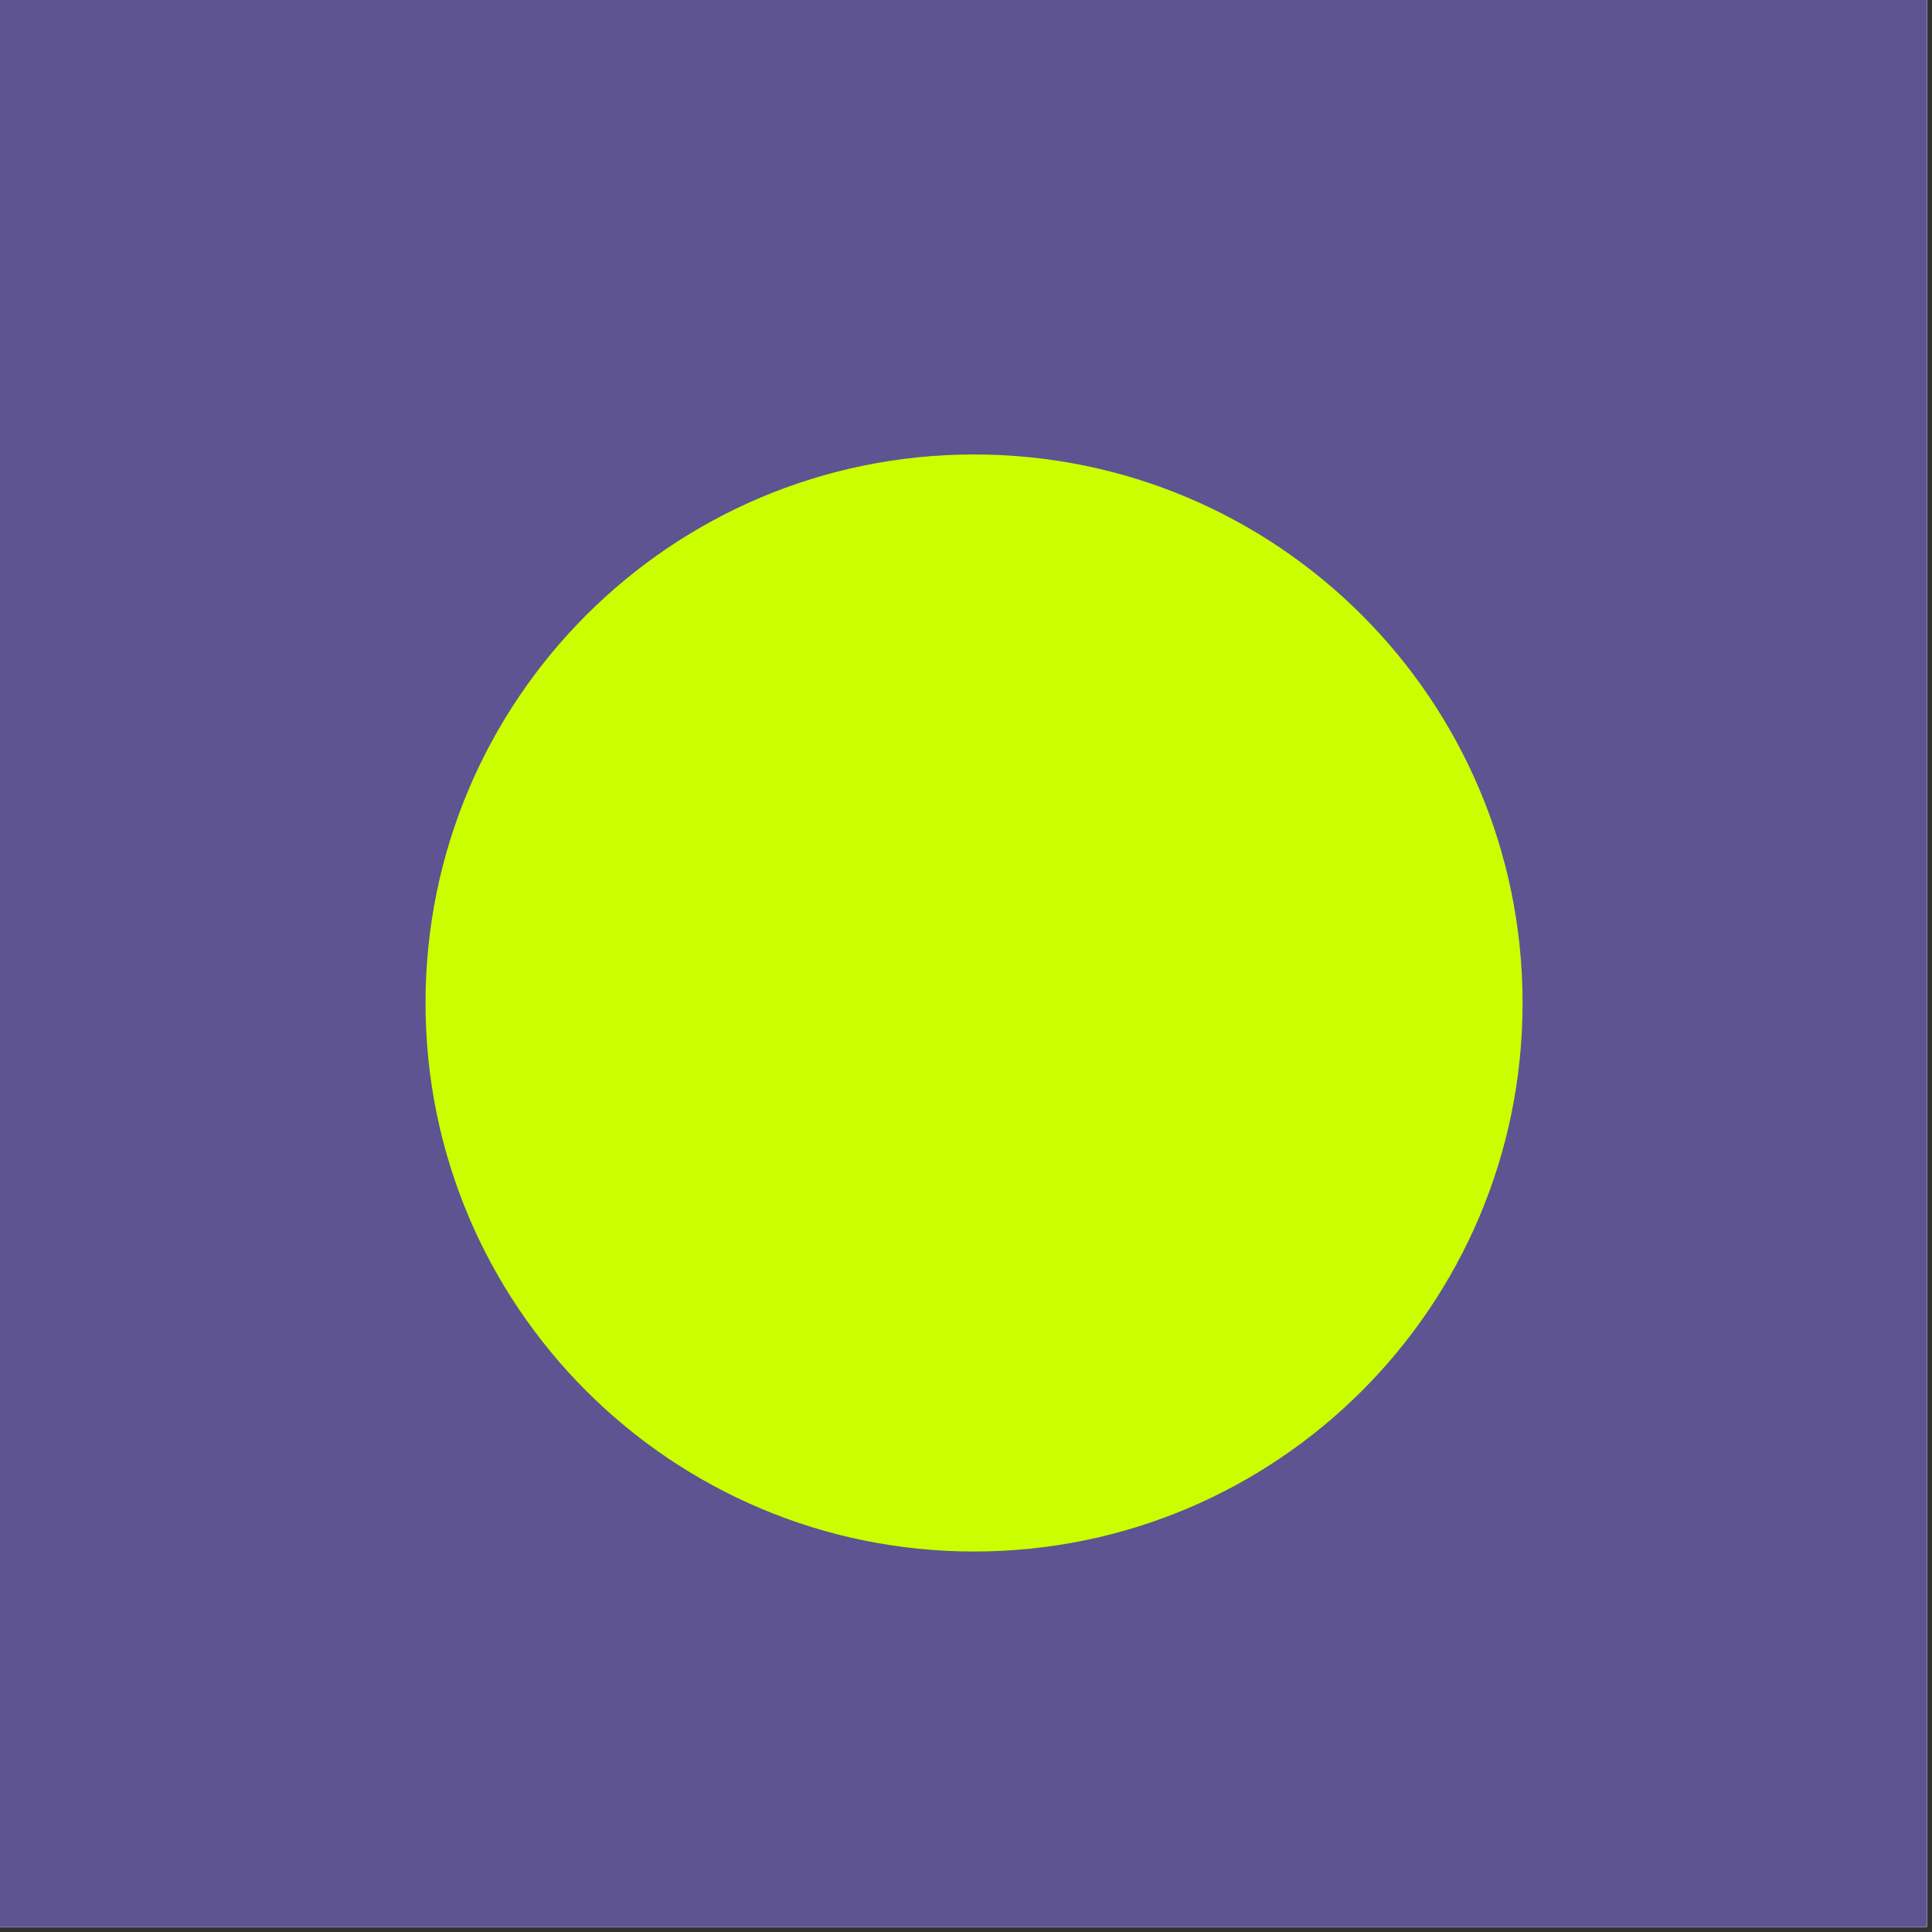<?xml version="1.0" encoding="UTF-8"?>
<svg data-bbox="-10.883 0 198.383 187.5" height="250" viewBox="0 0 187.5 187.5" width="250" xmlns="http://www.w3.org/2000/svg" data-type="color">
    <rect x="0" y="0" width="187.5" height="187.5" fill="#333333" stroke="none"/>
    <g>
        <defs>
            <clipPath id="101ff8bb-b4eb-4df3-9bb7-2b0b0655a602">
                <path d="M0 0h187v187H0Zm0 0"/>
            </clipPath>
            <clipPath id="5040739d-18cf-4519-a558-6803163ce14a">
                <path d="M0 23.559h48.285v59.168H0Zm0 0"/>
            </clipPath>
            <clipPath id="677122a7-a942-44a1-a8cf-a6234cc8ed3f">
                <path d="M18.7 23.559c-16.34 0-29.583 13.246-29.583 29.582 0 16.34 13.242 29.586 29.582 29.586S48.285 69.48 48.285 53.14c0-16.336-13.246-29.582-29.586-29.582m0 0"/>
            </clipPath>
            <clipPath id="ec215004-813e-453a-8099-d32e28912781">
                <path d="M41.297 44.105h106.469v106.47H41.296Zm0 0"/>
            </clipPath>
            <clipPath id="308b59a5-772c-480c-a888-bb7f0902b6dc">
                <path d="M94.531 44.105c-29.398 0-53.234 23.836-53.234 53.235 0 29.402 23.836 53.234 53.234 53.234 29.403 0 53.235-23.832 53.235-53.234 0-29.399-23.832-53.235-53.235-53.235m0 0"/>
            </clipPath>
        </defs>
        <path d="M0 0h187v187H0Zm0 0" fill="#ffffff" data-color="1"/>
        <path d="M0 0h187v187H0Zm0 0" fill="#ffffff" data-color="1"/>
        <g clip-path="url(#101ff8bb-b4eb-4df3-9bb7-2b0b0655a602)">
            <path fill="#5d5491" d="M187.5 0v187.5H0V0z" data-color="2"/>
        </g>
        <g clip-path="url(#5040739d-18cf-4519-a558-6803163ce14a)">
            <g clip-path="url(#677122a7-a942-44a1-a8cf-a6234cc8ed3f)">
                <path d="M-10.883 23.559h59.168v59.168h-59.168Zm0 0" fill="#5d5491" data-color="2"/>
            </g>
        </g>
        <g clip-path="url(#ec215004-813e-453a-8099-d32e28912781)">
            <g clip-path="url(#308b59a5-772c-480c-a888-bb7f0902b6dc)">
                <path d="M41.297 44.105h106.469v106.47H41.296Zm0 0" fill="#cbff00" data-color="3"/>
            </g>
        </g>
    </g>
</svg>
